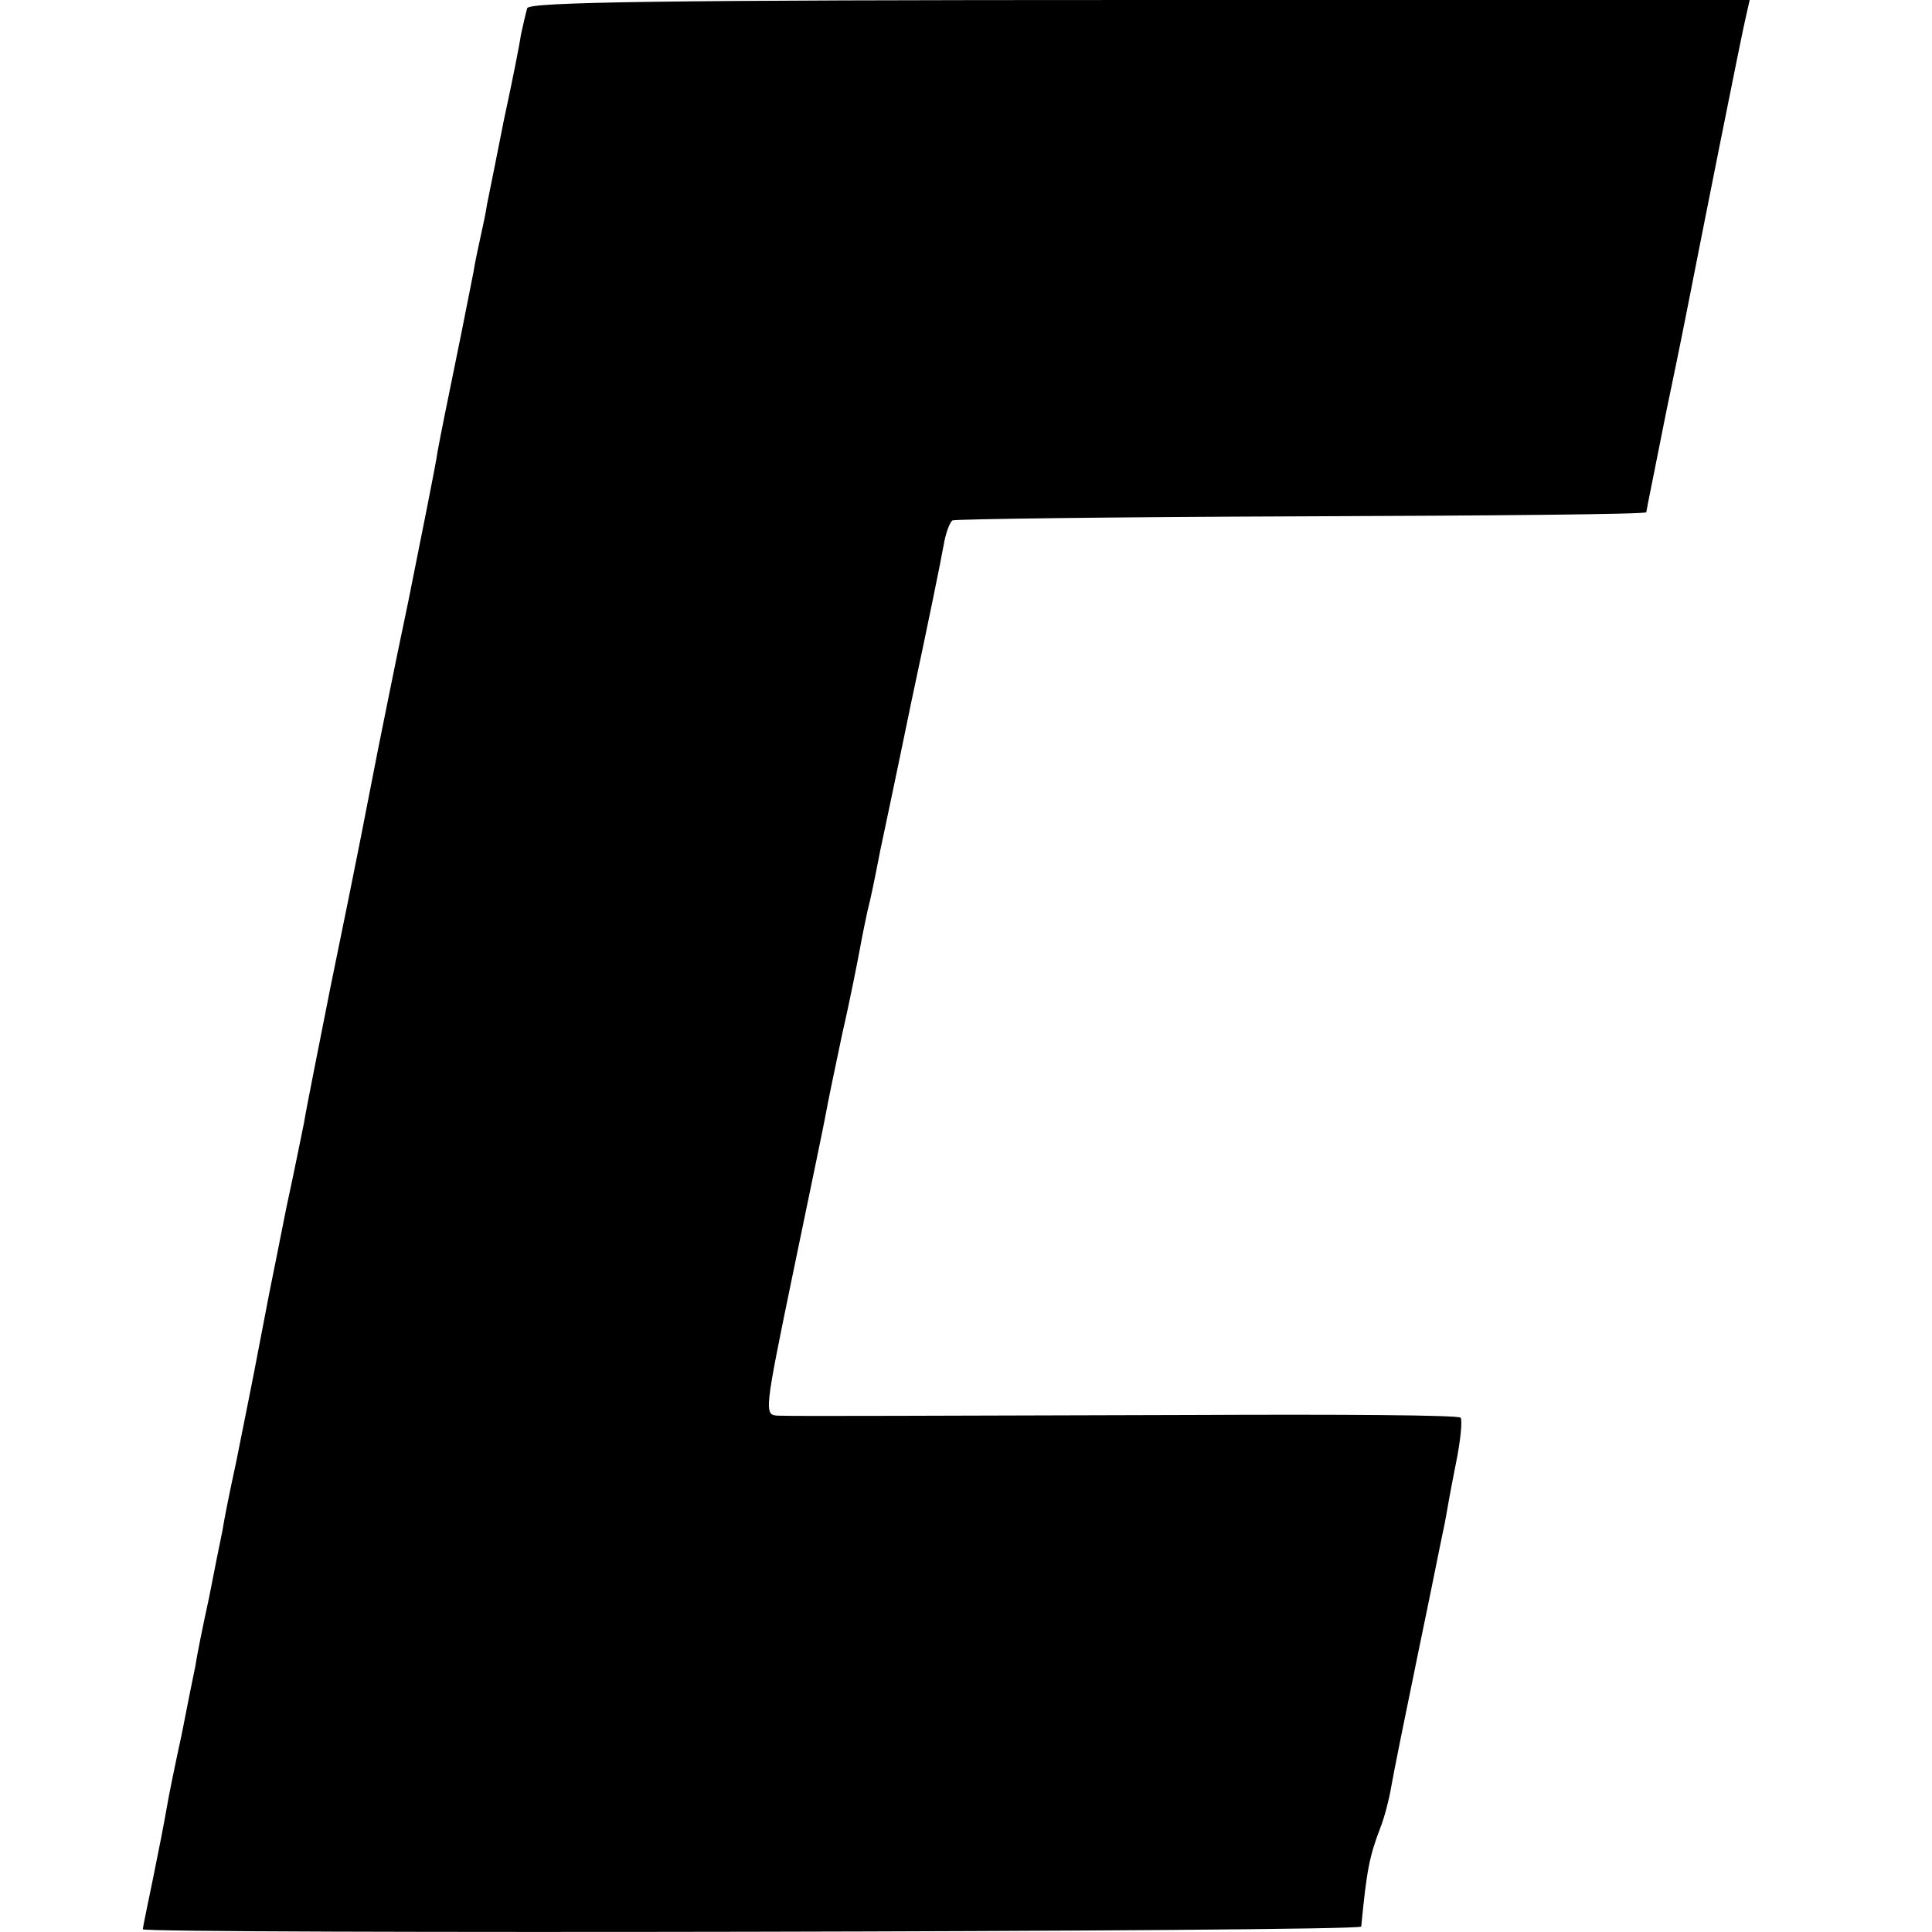 <?xml version="1.0" standalone="no"?>
<!DOCTYPE svg PUBLIC "-//W3C//DTD SVG 20010904//EN"
 "http://www.w3.org/TR/2001/REC-SVG-20010904/DTD/svg10.dtd">
<svg version="1.0" xmlns="http://www.w3.org/2000/svg"
 width="284pt" height="284pt" viewBox="0 0 284 284"
 preserveAspectRatio="xMidYMid meet">
<g transform="translate(0,284) scale(0.1,-0.1)"
fill="#000000" stroke="none">
<path d="M775 2828 c-2 -7 -6 -24 -9 -38 -2 -14 -13 -70 -25 -125 -11 -55 -22
-111 -25 -125 -2 -14 -7 -36 -10 -50 -3 -14 -8 -36 -10 -50 -3 -14 -14 -72
-26 -130 -12 -58 -24 -118 -27 -135 -2 -16 -22 -115 -43 -220 -22 -104 -41
-201 -44 -215 -22 -112 -25 -131 -70 -350 -19 -96 -37 -186 -39 -200 -3 -14
-14 -70 -26 -125 -11 -55 -22 -111 -25 -125 -5 -25 -22 -116 -30 -155 -2 -11
-11 -54 -19 -95 -9 -41 -18 -86 -20 -100 -3 -14 -12 -59 -20 -100 -9 -41 -18
-86 -20 -100 -3 -14 -12 -59 -20 -100 -9 -41 -19 -90 -22 -108 -3 -18 -12 -64
-20 -103 -8 -39 -15 -72 -15 -75 0 -7 1790 -4 1791 4 8 83 12 103 28 145 6 15
13 42 16 60 3 18 21 107 40 199 19 91 36 177 39 190 2 12 9 51 16 86 7 34 10
65 7 68 -3 4 -181 5 -394 4 -393 -1 -571 -2 -609 -1 -21 1 -21 3 22 211 24
116 46 221 48 233 2 12 13 65 24 117 12 52 23 109 26 125 3 17 8 41 11 55 6
24 9 39 19 90 3 14 24 113 46 220 23 107 44 210 47 228 3 18 9 34 13 37 4 2
235 5 514 6 278 1 506 3 506 6 0 2 14 70 30 151 17 81 32 156 34 167 14 72 78
394 83 413 l5 22 -896 0 c-708 0 -898 -3 -901 -12z"/>
</g>
</svg>
